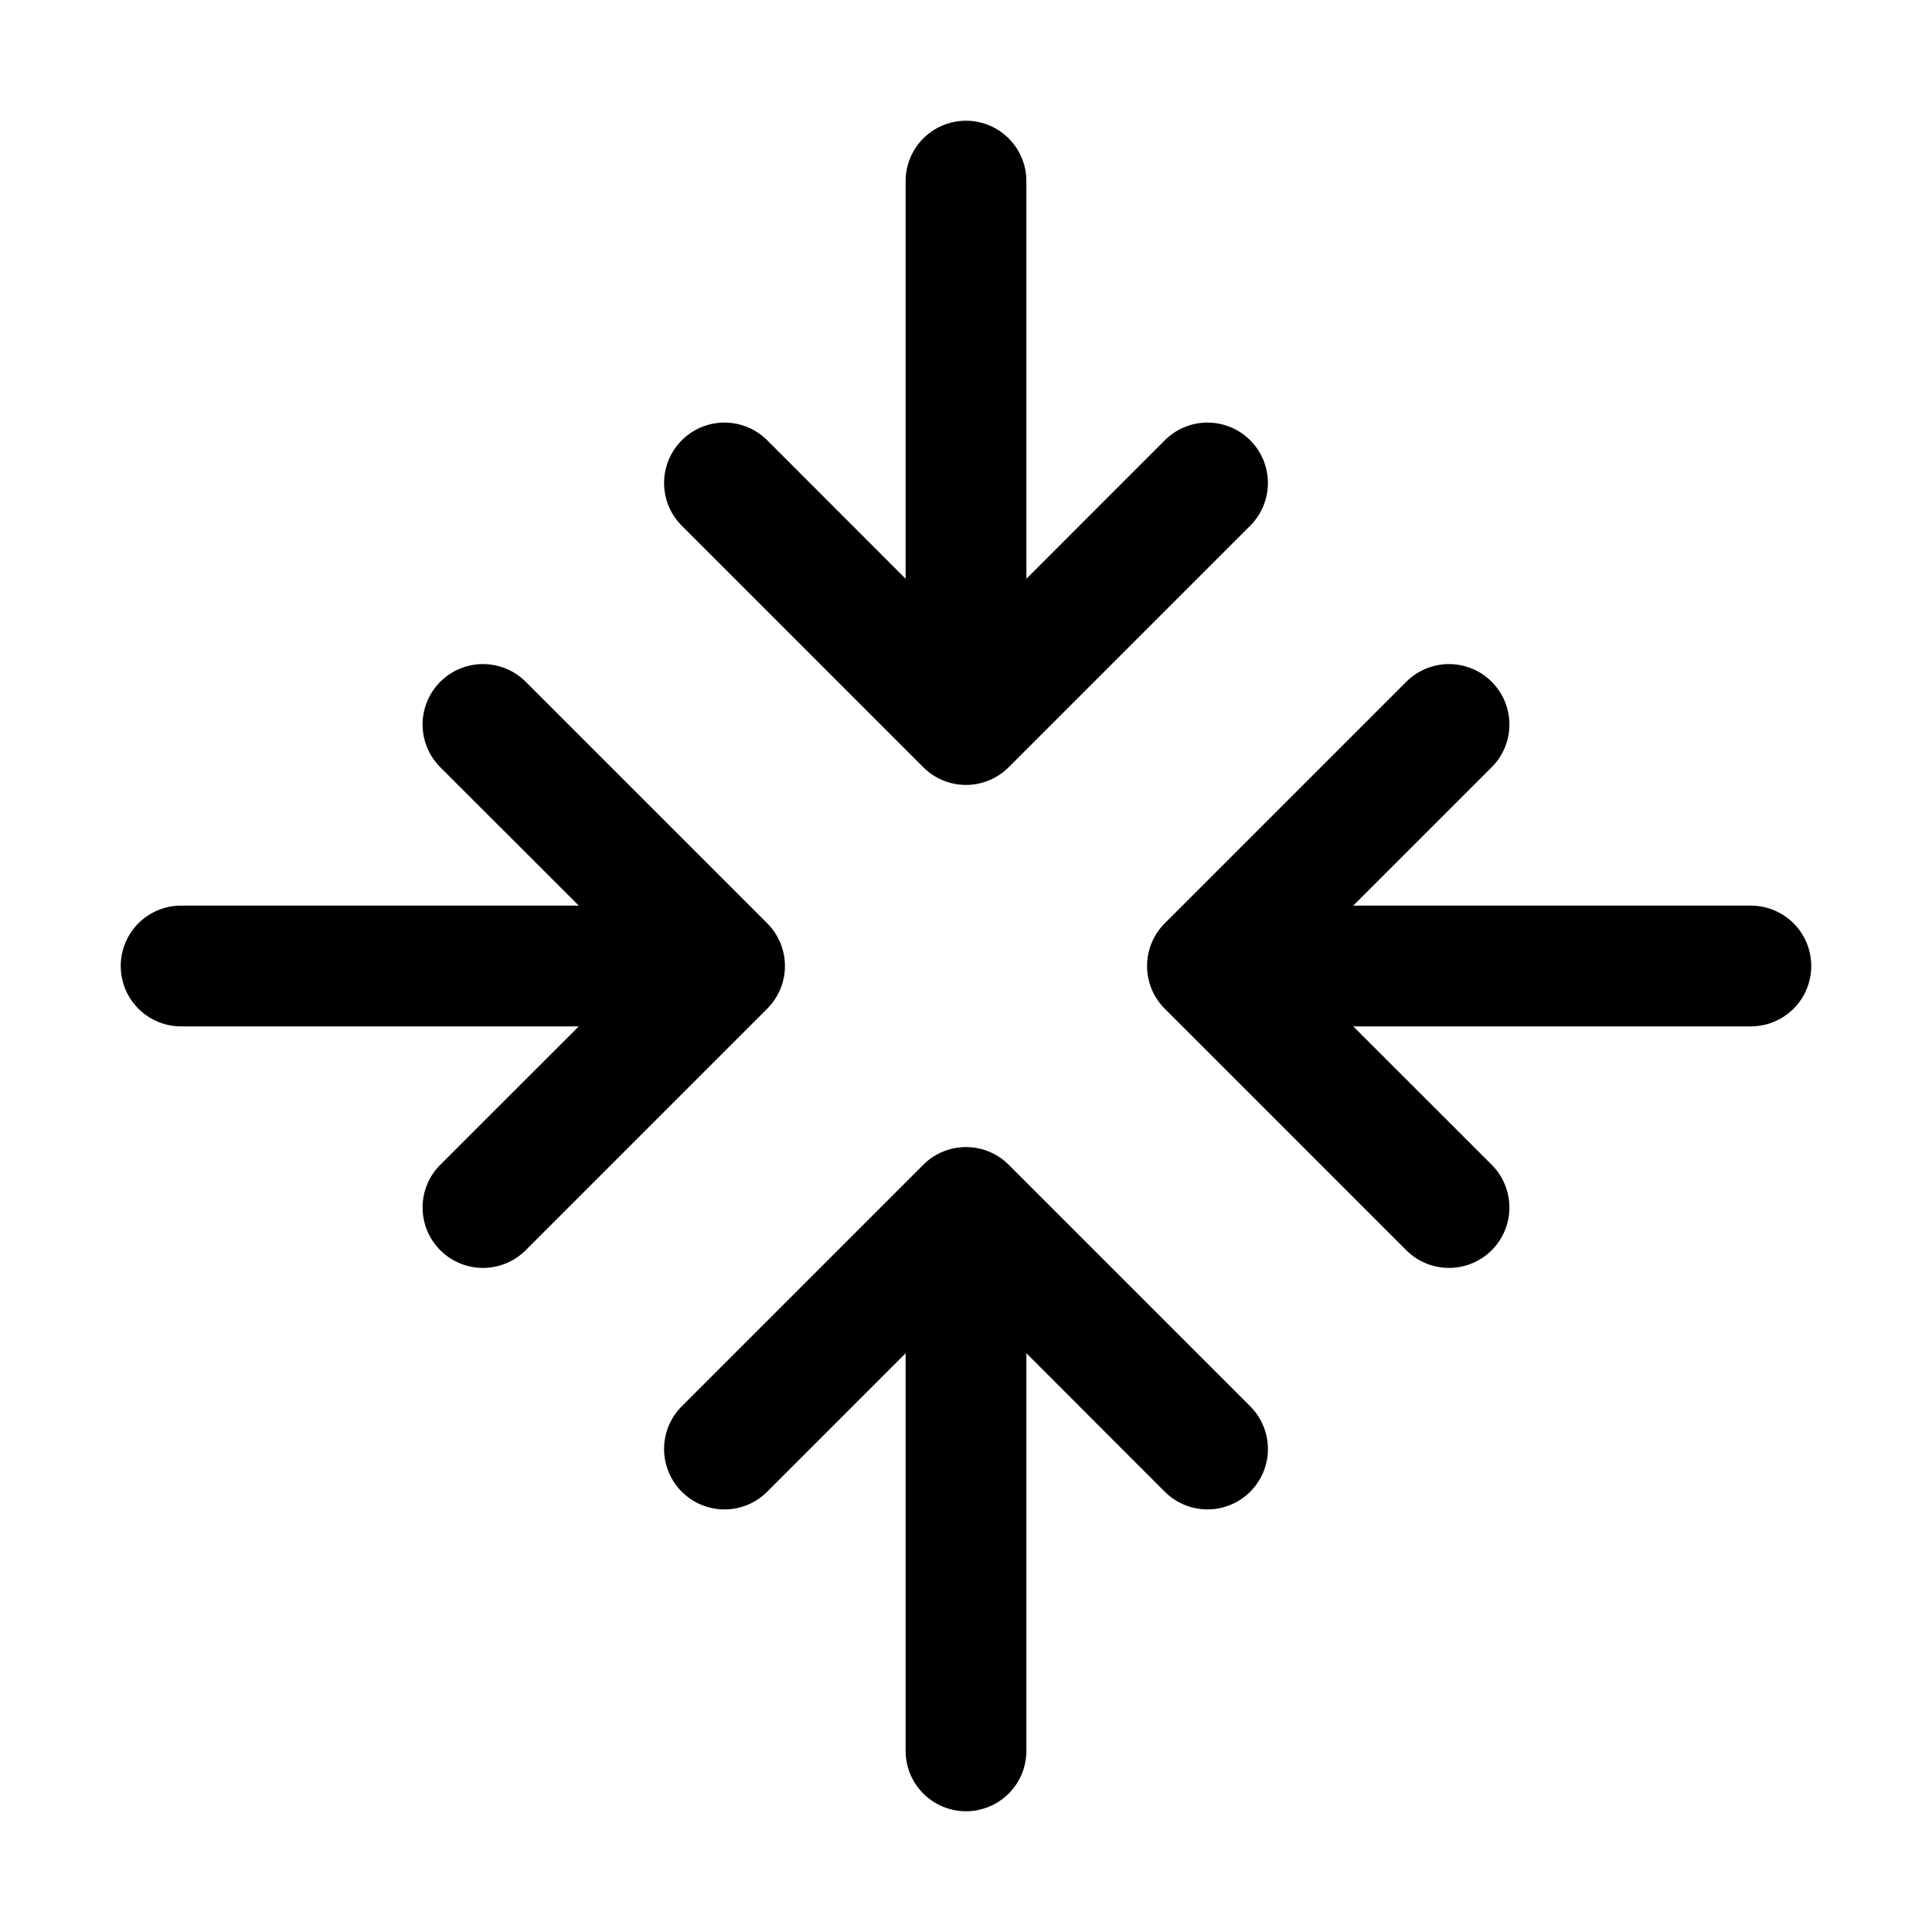 <svg xmlns="http://www.w3.org/2000/svg" viewBox="0 0 256 256" fill="currentColor"><path d="M90.34,69.66a8,8,0,0,1,11.32-11.32L120,76.69V24a8,8,0,0,1,16,0V76.69l18.34-18.35a8,8,0,0,1,11.32,11.32l-32,32a8,8,0,0,1-11.32,0Zm43.32,84.68a8,8,0,0,0-11.32,0l-32,32a8,8,0,0,0,11.32,11.32L120,179.31V232a8,8,0,0,0,16,0V179.31l18.34,18.35a8,8,0,0,0,11.32-11.32ZM232,120H179.31l18.35-18.34a8,8,0,0,0-11.32-11.32l-32,32a8,8,0,0,0,0,11.32l32,32a8,8,0,0,0,11.32-11.32L179.31,136H232a8,8,0,0,0,0-16Zm-130.34,2.34-32-32a8,8,0,0,0-11.32,11.32L76.69,120H24a8,8,0,0,0,0,16H76.69L58.34,154.34a8,8,0,0,0,11.32,11.32l32-32A8,8,0,0,0,101.66,122.34Z"/></svg>